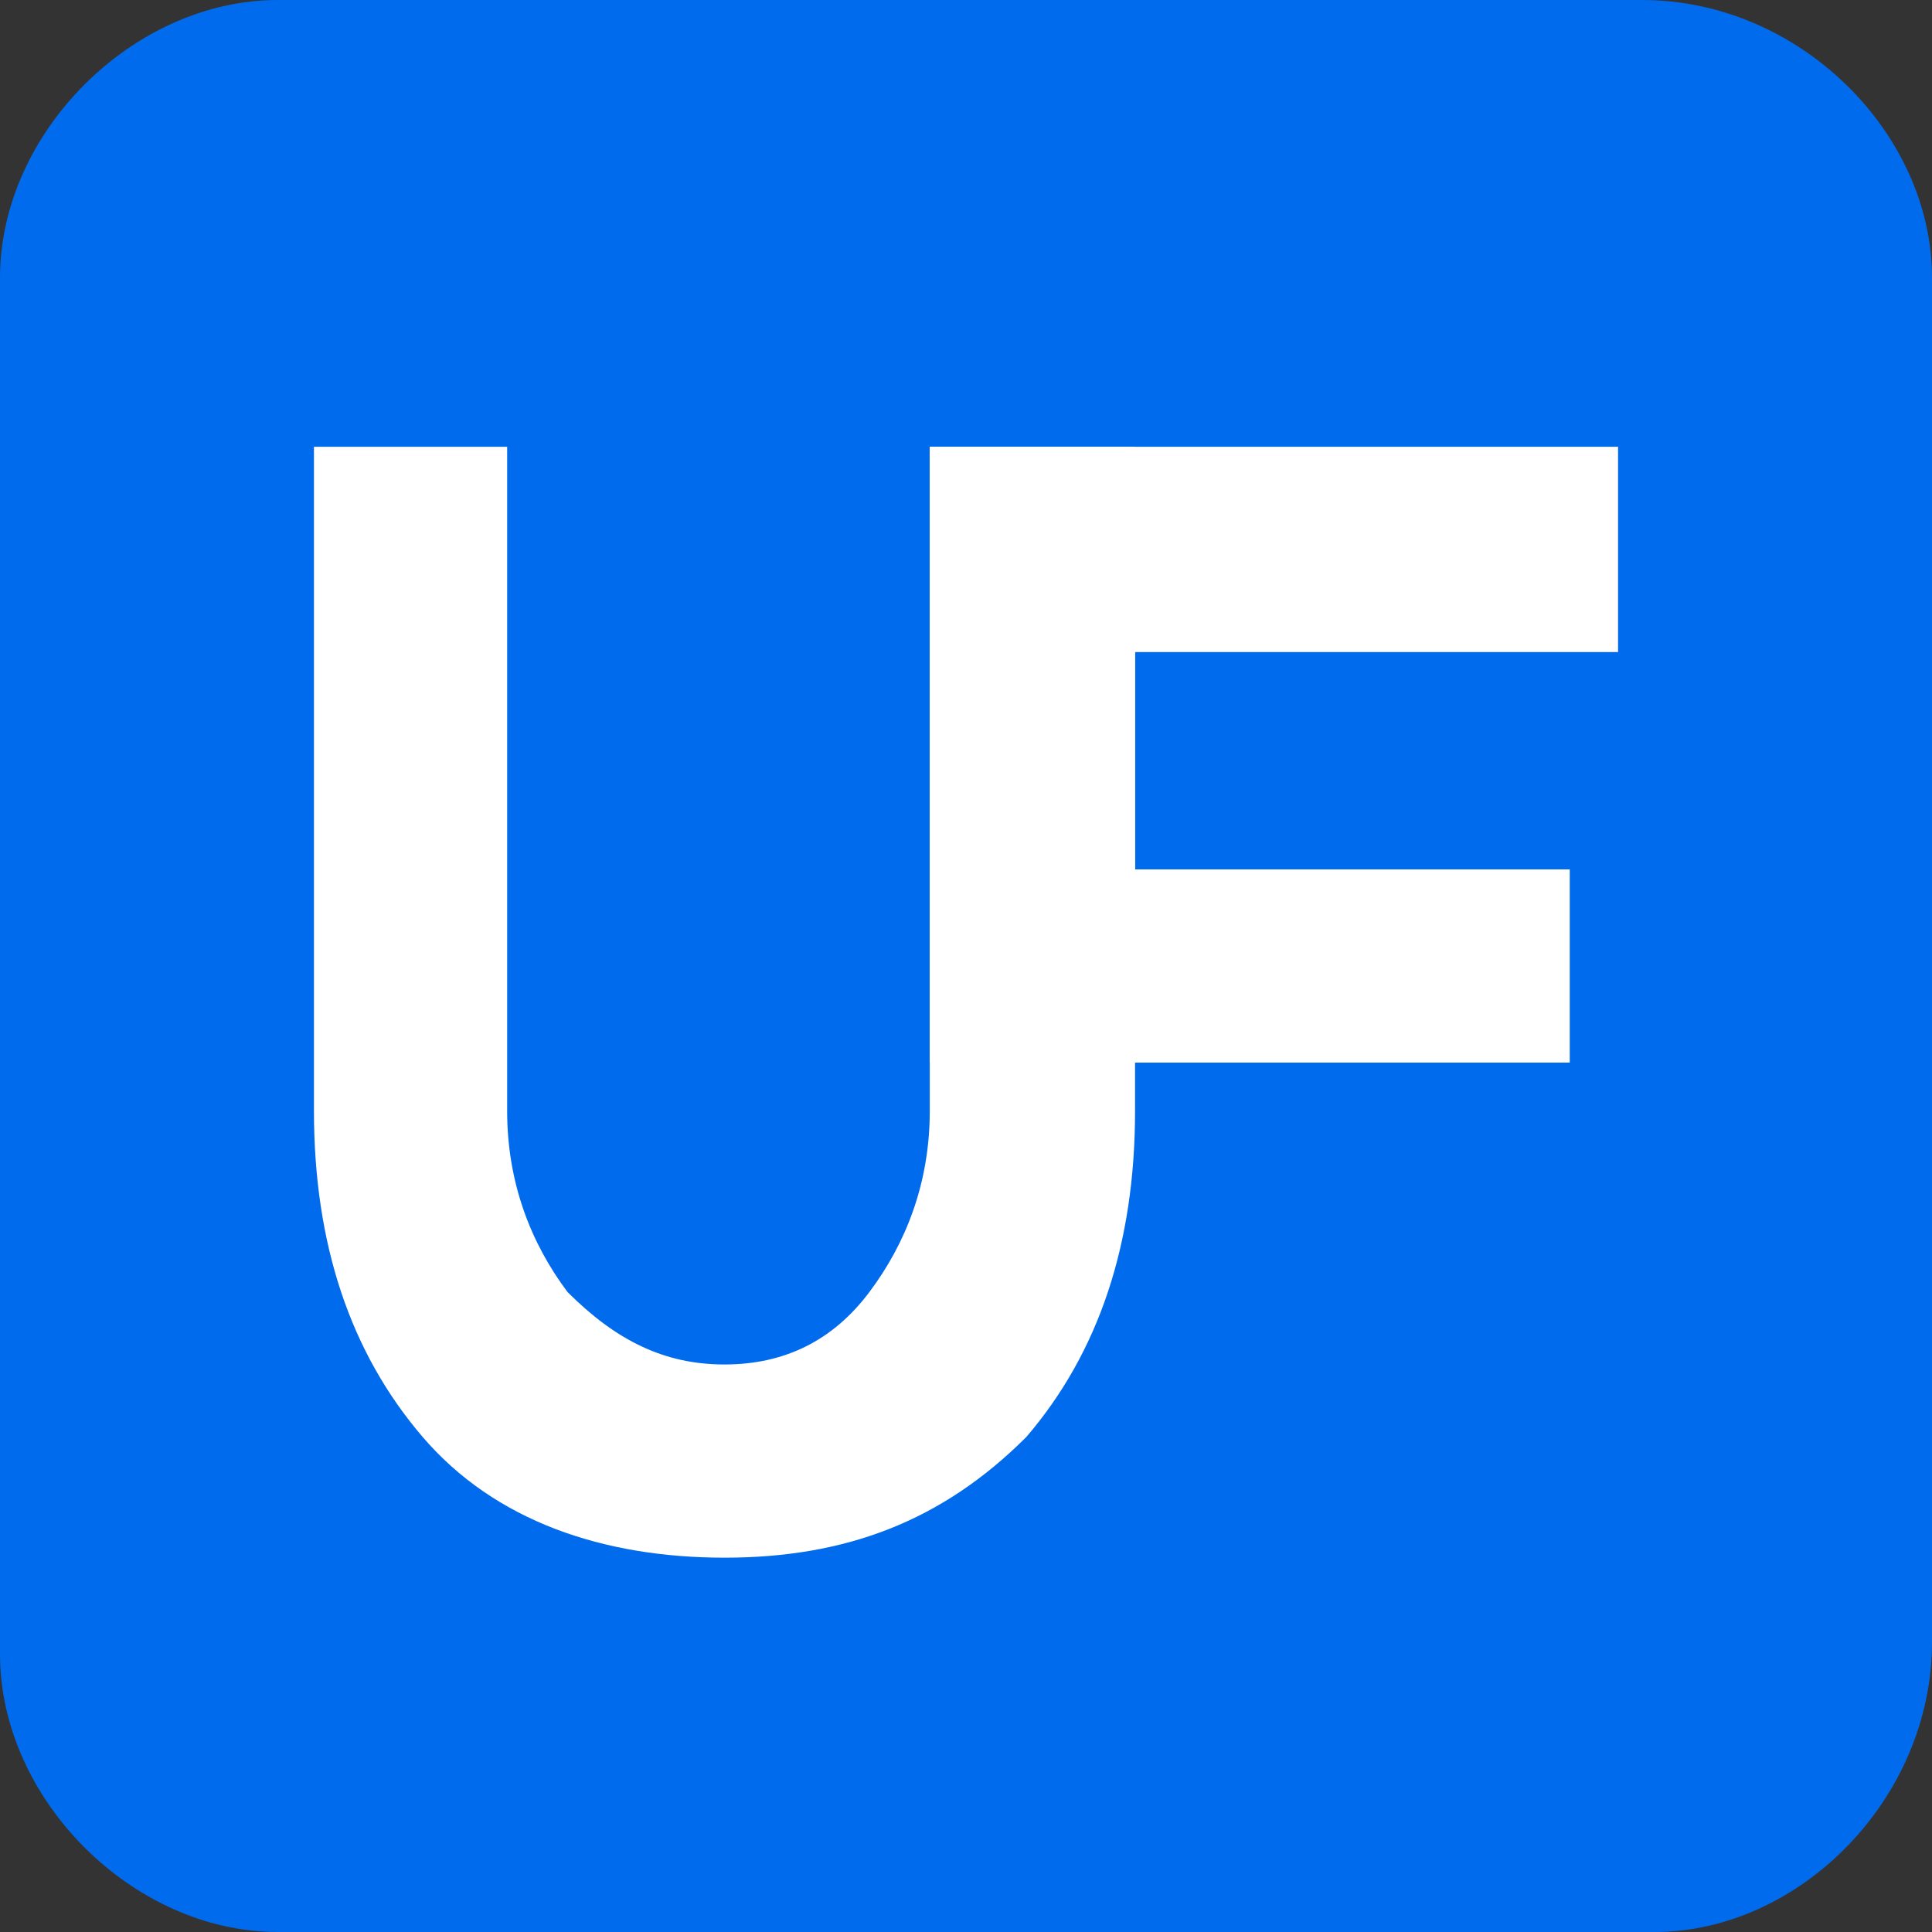 <?xml version="1.0" encoding="utf-8"?>
<!-- Generator: Adobe Illustrator 26.2.1, SVG Export Plug-In . SVG Version: 6.00 Build 0)  -->
<svg version="1.1" id="Layer_1" xmlns="http://www.w3.org/2000/svg" xmlns:xlink="http://www.w3.org/1999/xlink" x="0px" y="0px"
	 viewBox="0 0 16 16" style="enable-background:new 0 0 16 16;" xml:space="preserve">
<rect x="0" y="0" width="16" height="16" fill="#333333" stroke="none"/>
<style type="text/css">
	.st0{fill:#016BED;}
	.st1{fill:#FFFFFF;}
</style>
<path class="st0" d="M13.7,16H2.3C1.1,16,0,14.9,0,13.7V2.3C0,1.1,1.1,0,2.3,0h11.3C14.9,0,16,1.1,16,2.3v11.3
	C16,14.9,14.9,16,13.7,16z"/>
<g>
	<g>
		<path class="st1" d="M7.7,3.7v5.5c0,0.6-0.2,1.1-0.5,1.5c-0.3,0.4-0.7,0.6-1.2,0.6c-0.5,0-0.9-0.2-1.3-0.6
			c-0.3-0.4-0.5-0.9-0.5-1.5V3.7H2.6v5.5c0,1.1,0.3,2,0.9,2.7c0.6,0.7,1.5,1,2.5,1c1,0,1.8-0.3,2.5-1c0.6-0.7,0.9-1.6,0.9-2.7V3.7
			H7.7z"/>
	</g>
	<polygon class="st1" points="13.4,5.4 13.4,3.7 7.7,3.7 7.7,8.8 9.4,8.8 9.4,8.8 13,8.8 13,7.2 9.4,7.2 9.4,5.4 	"/>
</g>
</svg>
